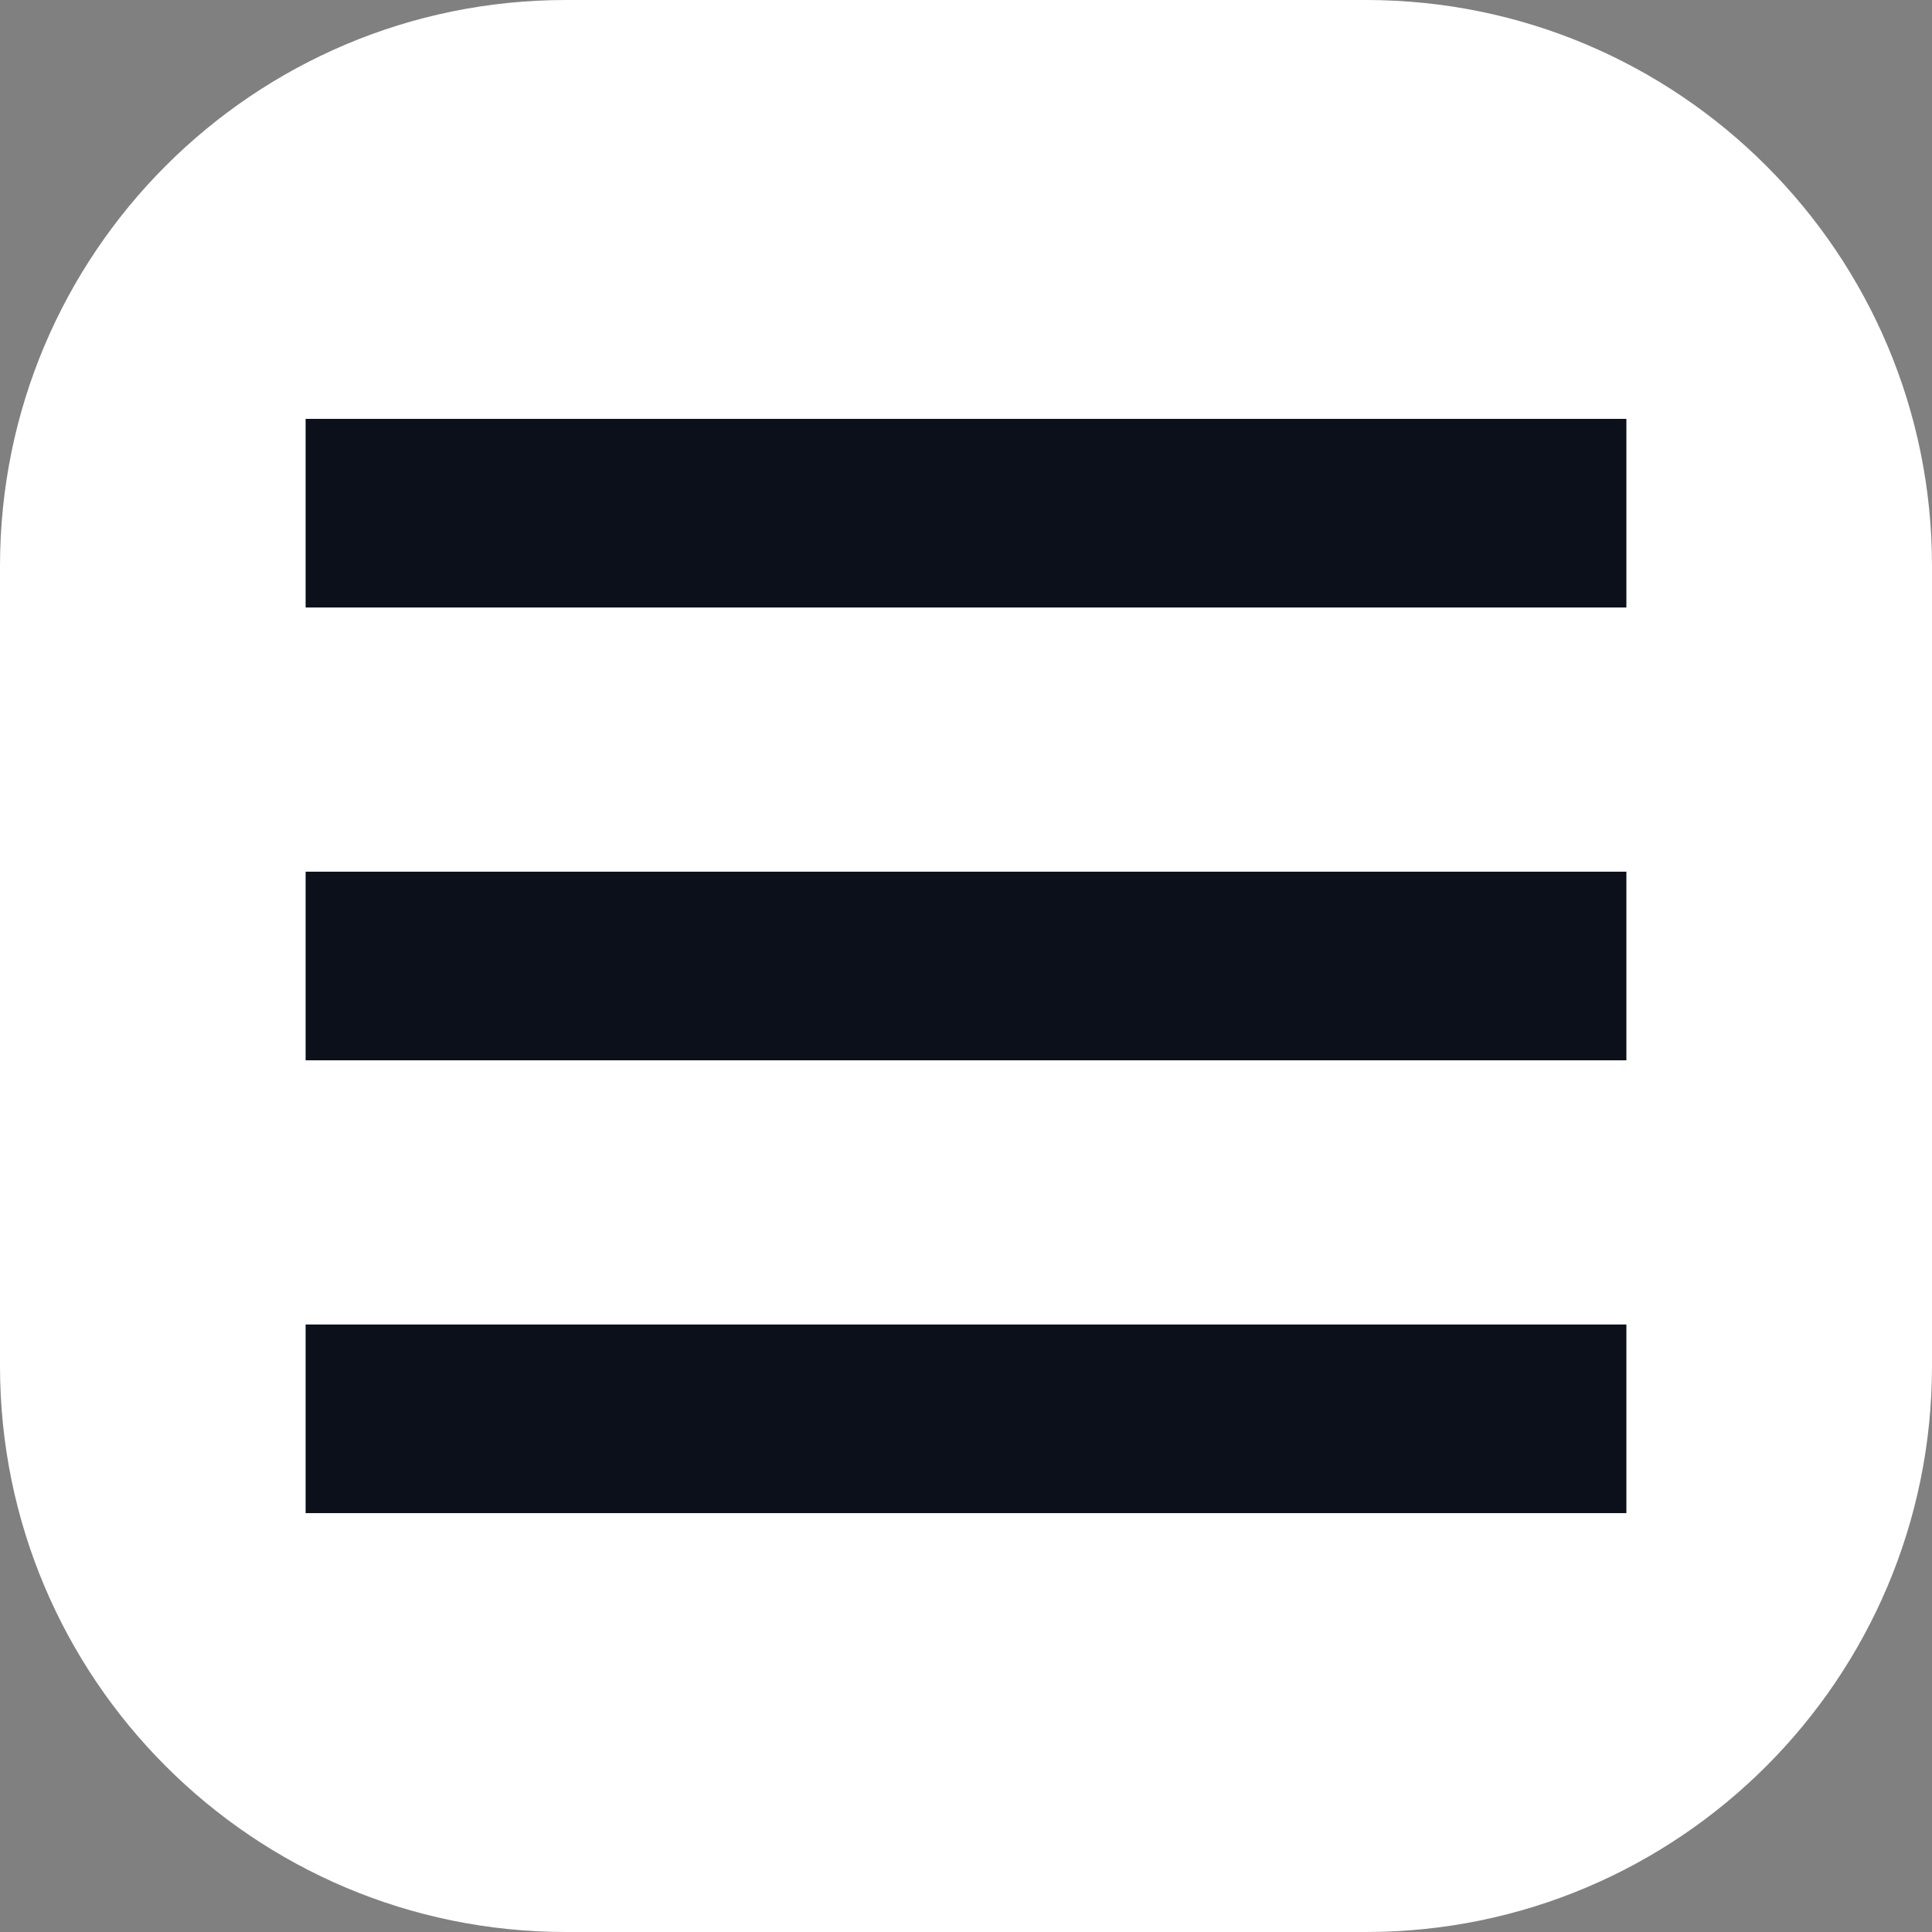 <svg xmlns="http://www.w3.org/2000/svg" width="32" height="32" viewBox="0 0 32 32" fill="none">
  <rect x="0" y="0" width="32" height="32" fill="#808080" stroke="none"/>
  <g clip-path="url(#clip0_6004_15094)">
    <path d="M22.625 0H9.375C4.197 0 0 4.197 0 9.375V22.625C0 27.803 4.197 32 9.375 32H22.625C27.803 32 32 27.803 32 22.625V9.375C32 4.197 27.803 0 22.625 0Z" fill="white"/>
    <path d="M26.938 10.062H5.062V6.938H26.938V10.062ZM26.938 14.438H5.062V17.562H26.938V14.438ZM26.938 21.938H5.062V25.062H26.938V21.938Z" fill="#0C101A"/>
  </g>
  <defs>
    <clipPath id="clip0_6004_15094">
      <rect width="32" height="32" fill="white"/>
    </clipPath>
  </defs>
</svg>